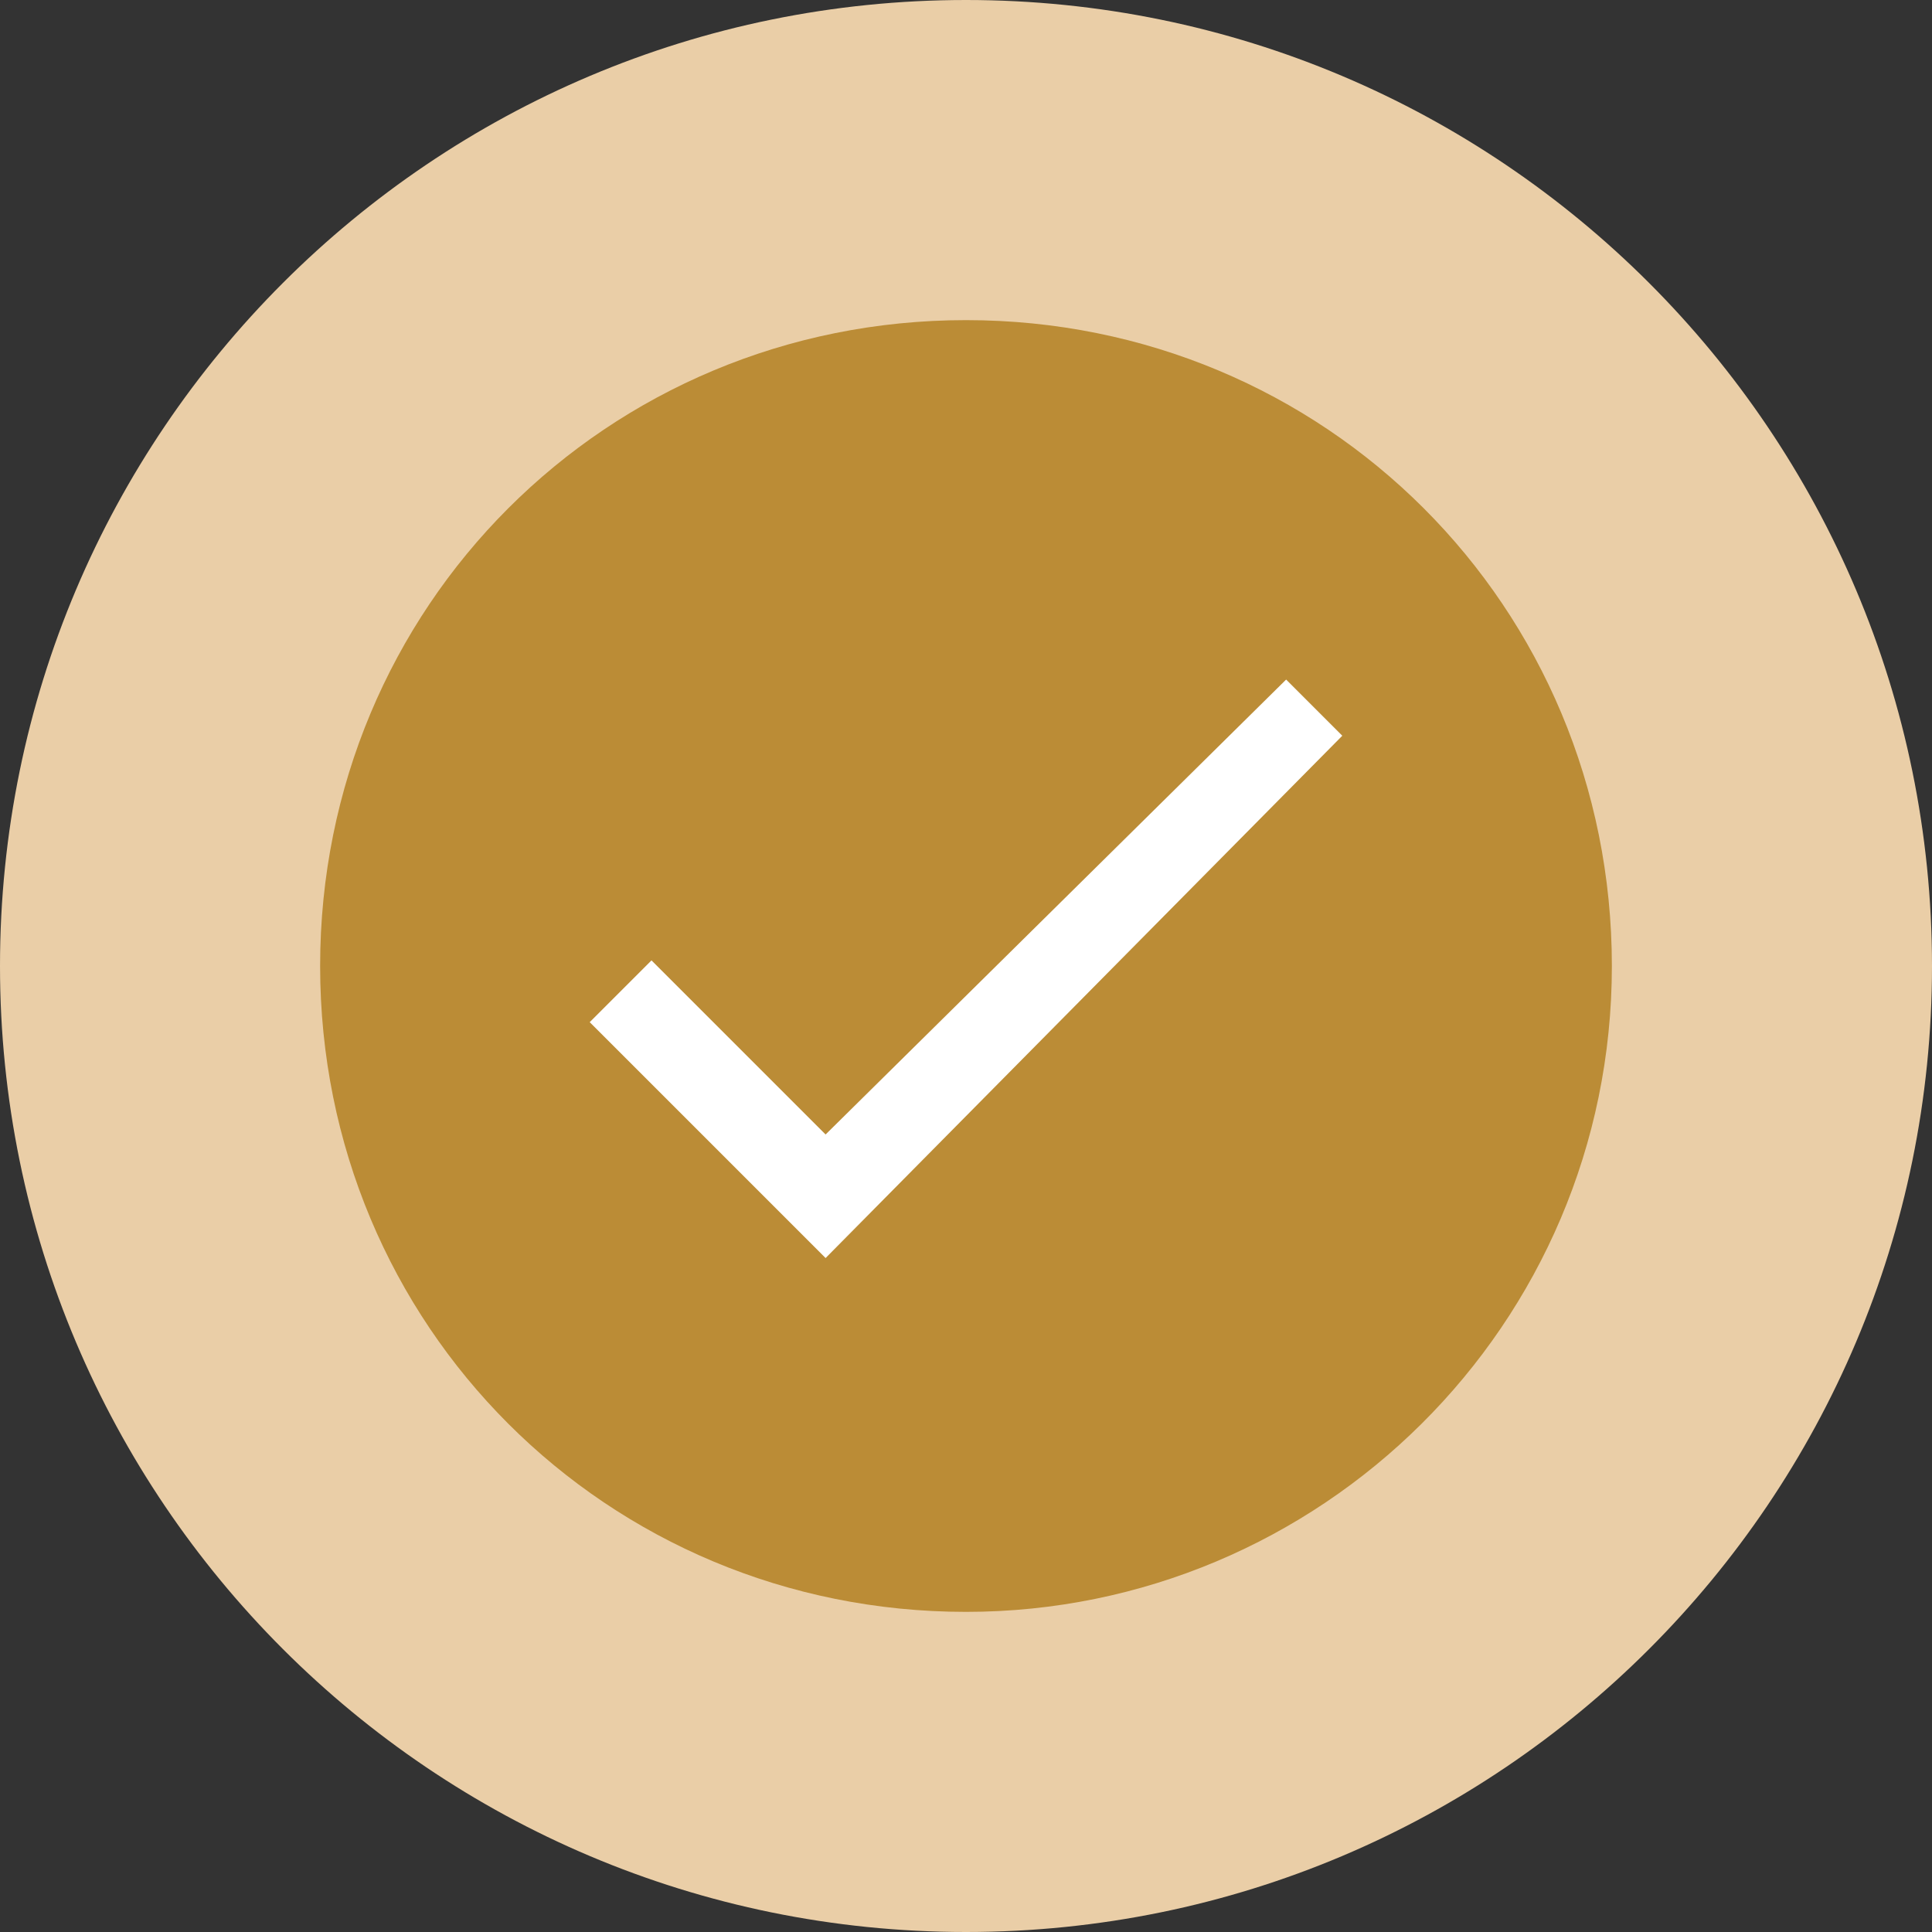 <svg xmlns="http://www.w3.org/2000/svg" id="Calque_1" viewBox="0 0 34.4 34.4"><rect x="0" y="0" width="34.4" height="34.4" fill="#333333" stroke="none"/><defs><style>      .st0 {        fill: #fff;      }      .st1 {        fill: #010101;        stroke: #fff;        stroke-miterlimit: 10;        stroke-width: 1.3px;      }      .st2 {        fill: #bb8c36;      }      .st3 {        fill: #eacea7;      }      .st4 {        fill: #c6c6c6;      }    </style></defs><g><path class="st4" d="M-43.4,38.7c9.5,0,17.2-7.7,17.2-17.2s-7.7-17.2-17.2-17.2-17.2,7.7-17.2,17.2,7.7,17.2,17.2,17.2"></path><path d="M-43.4,33c6.3,0,11.5-5.1,11.5-11.5s-5.1-11.5-11.5-11.5-11.5,5.1-11.5,11.5,5.1,11.5,11.5,11.5"></path><line class="st1" x1="-48.8" y1="26.9" x2="-38.1" y2="16.1"></line><line class="st1" x1="-48.8" y1="16.1" x2="-38.1" y2="26.9"></line></g><g><path class="st3" d="M17.2,34.4c9.5,0,17.2-7.7,17.2-17.2S26.7,0,17.2,0,0,7.7,0,17.2s7.7,17.2,17.2,17.2"></path><path class="st2" d="M17.2,28.7c6.3,0,11.5-5.1,11.5-11.5s-5.1-11.5-11.5-11.5-11.5,5.1-11.5,11.5,5.1,11.5,11.5,11.5"></path><polygon class="st0" points="22.9 12.1 14.7 20.2 11.6 17.1 10.5 18.2 14.7 22.4 23.9 13.1 22.9 12.1"></polygon></g></svg>